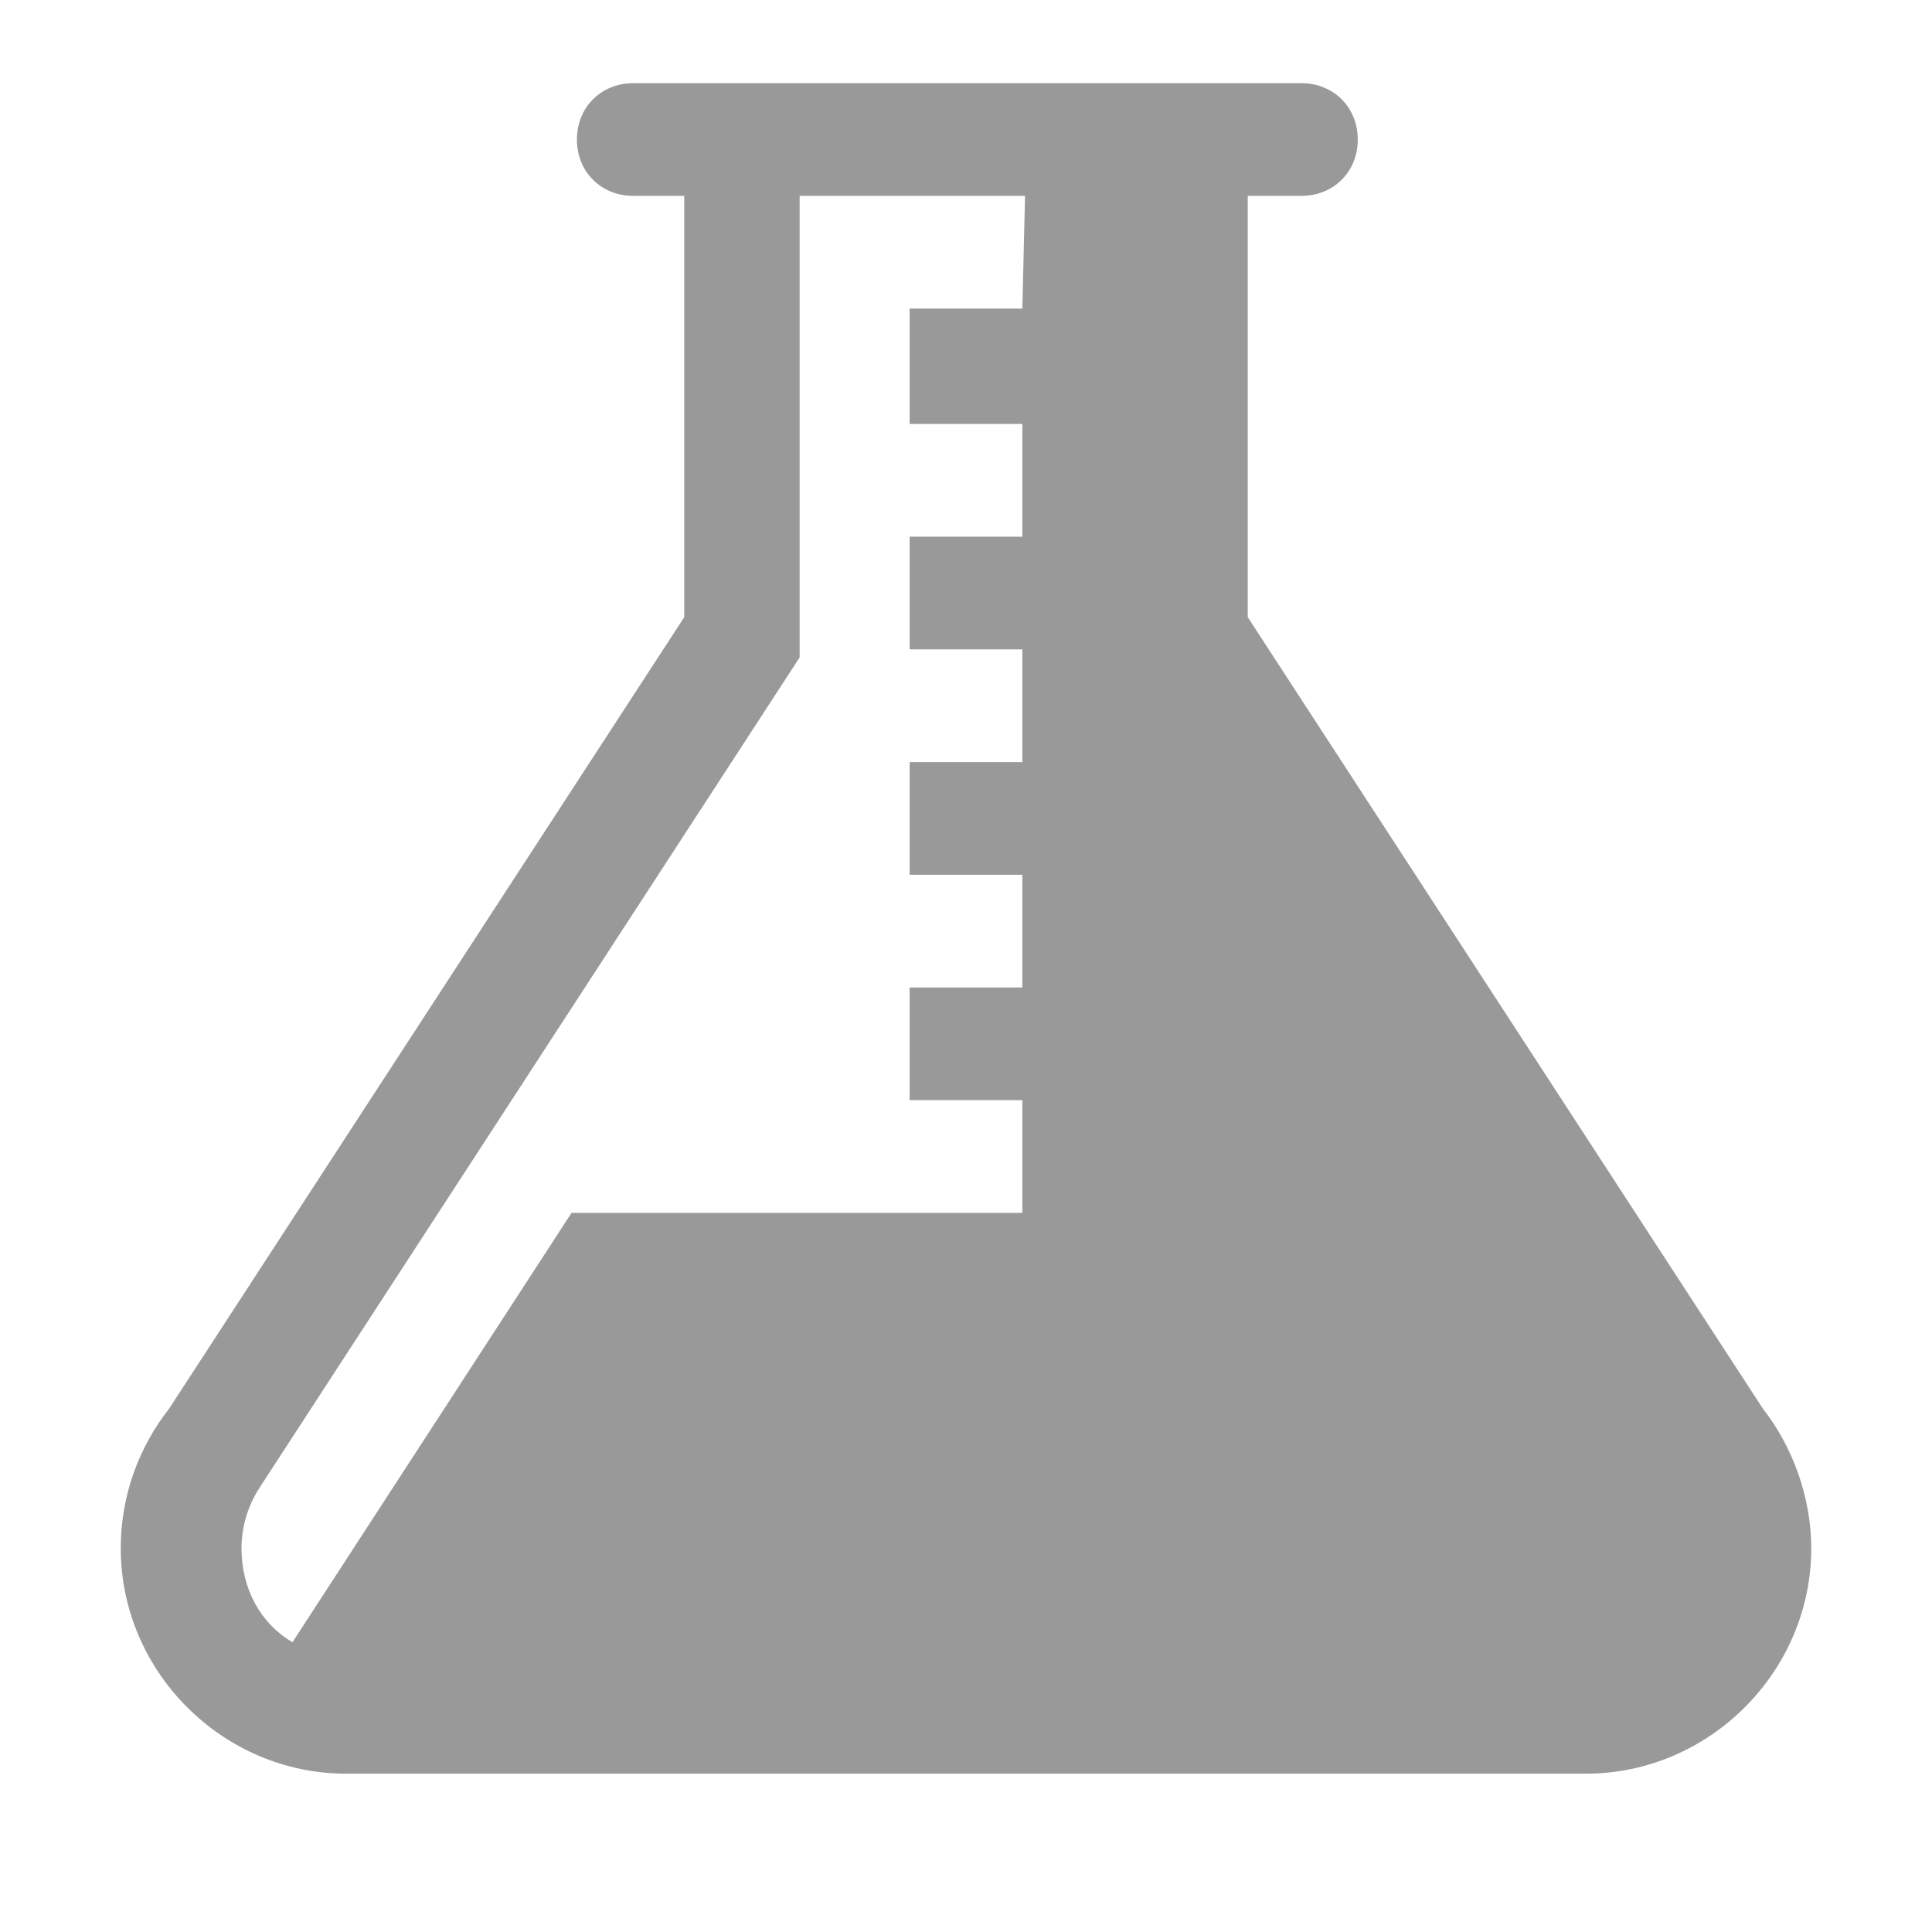 <?xml version="1.0" encoding="utf-8"?>
<!-- Generator: Adobe Illustrator 22.1.0, SVG Export Plug-In . SVG Version: 6.00 Build 0)  -->
<svg version="1.1" id="Layer_1" xmlns="http://www.w3.org/2000/svg" xmlns:xlink="http://www.w3.org/1999/xlink" x="0px" y="0px" viewBox="0 0 72 72" style="enable-background:new 0 0 72 72;" xml:space="preserve" fill="#999999" width="160" height="160">
  <path d="M65.7,52.5L46.5,23V7.3h2c1.2,0,2.1-0.9,2.1-2.1c0-1.2-0.9-2.1-2.1-2.1H23.6c-1.2,0-2.1,0.9-2.1,2.1c0,1.2,0.9,2.1,2.1,2.1
	h1.9V23L6.3,52.5c-1.1,1.4-1.8,3.2-1.8,5.2c0,4.6,3.8,8.4,8.4,8.4h46.2c4.6,0,8.4-3.8,8.4-8.4C67.5,55.8,66.8,53.9,65.7,52.5z
	 M38.1,11.5h-4.2v4.3h4.2V20h-4.2v4.2h4.2v4.2h-4.2v4.2h4.2v4.2h-4.2v4.2h4.2v4.2H21.3L10.9,61.2c-1.2-0.7-1.9-2-1.9-3.5
	c0-0.9,0.3-1.7,0.7-2.3l20.1-30.9V7.3h8.4L38.1,11.5L38.1,11.5z" />
</svg>